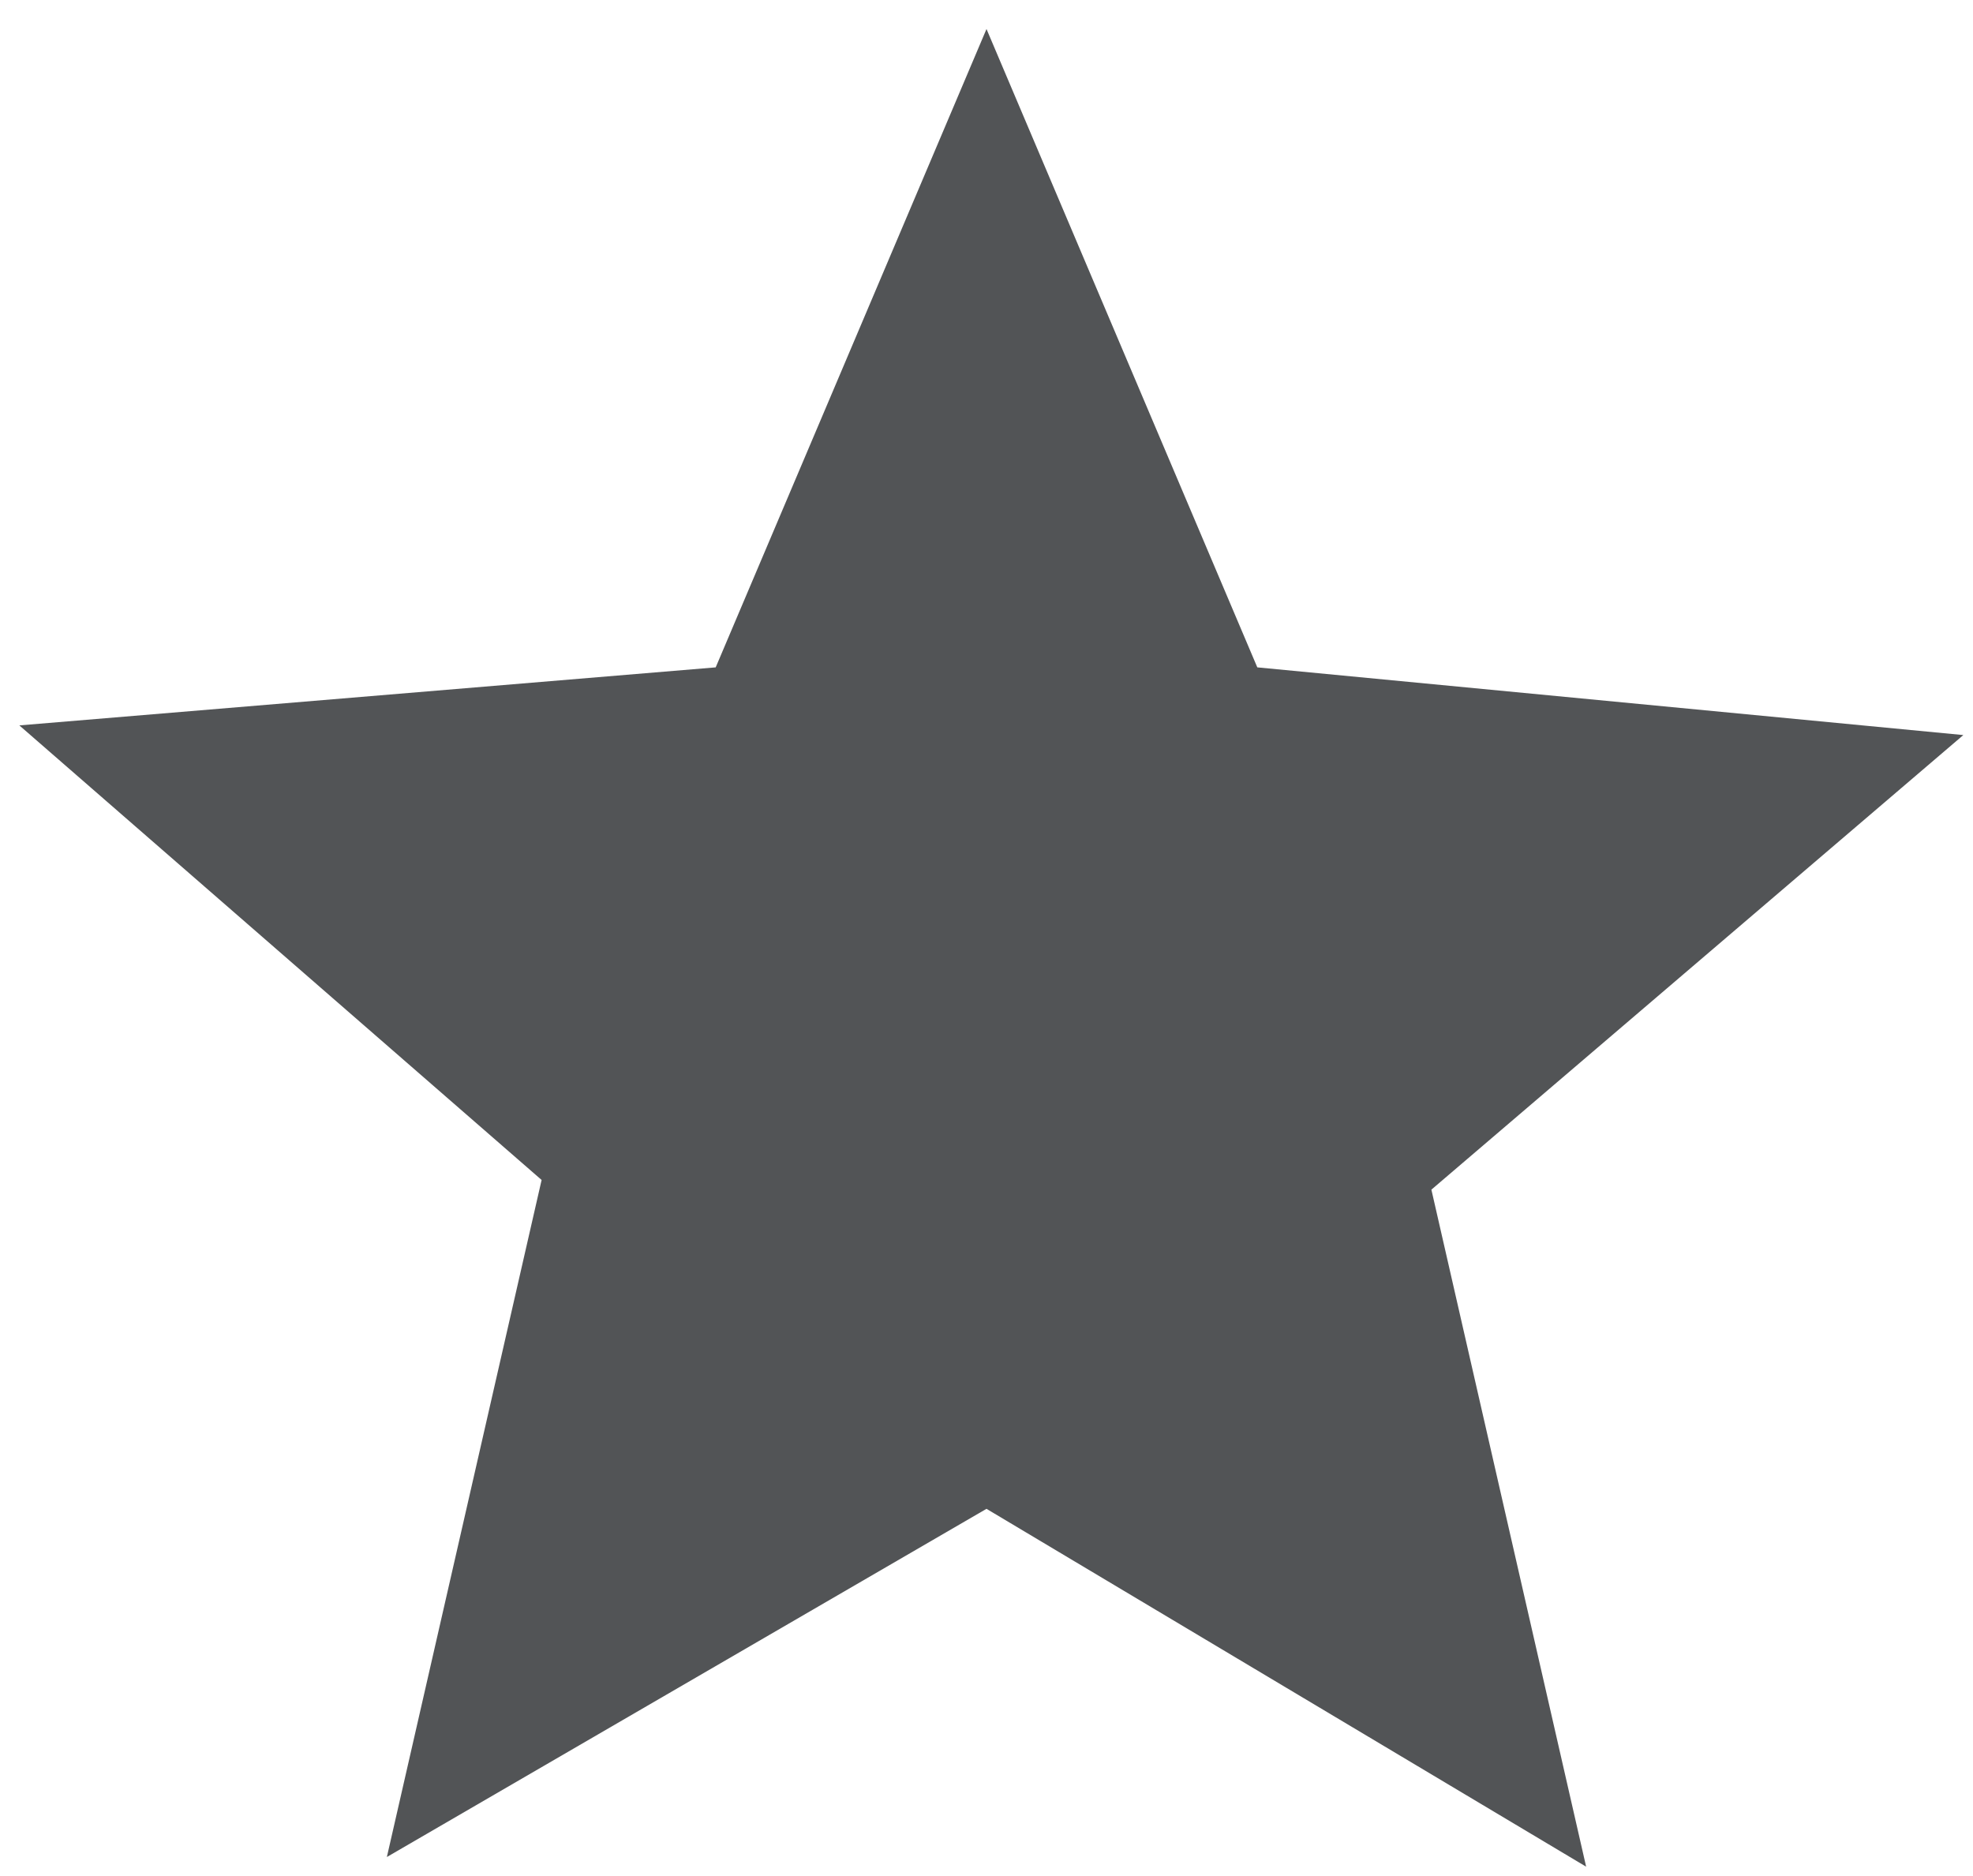 <?xml version="1.0" encoding="UTF-8"?>
<svg xmlns="http://www.w3.org/2000/svg" xmlns:xlink="http://www.w3.org/1999/xlink" version="1.1" id="Ebene_1" x="0px" y="0px" viewBox="0 0 20.4 19.4" style="enable-background:new 0 0 20.4 19.4;" xml:space="preserve">
<style type="text/css">
	.st0{fill:#525456;}
</style>
<path class="st0" d="M10.2,15.6l6.2,3.7l-1.6-7l5.5-4.7L13,6.9l-2.8-6.6L7.4,6.9L0.2,7.5l5.4,4.7l-1.6,7L10.2,15.6z"></path>
</svg>
